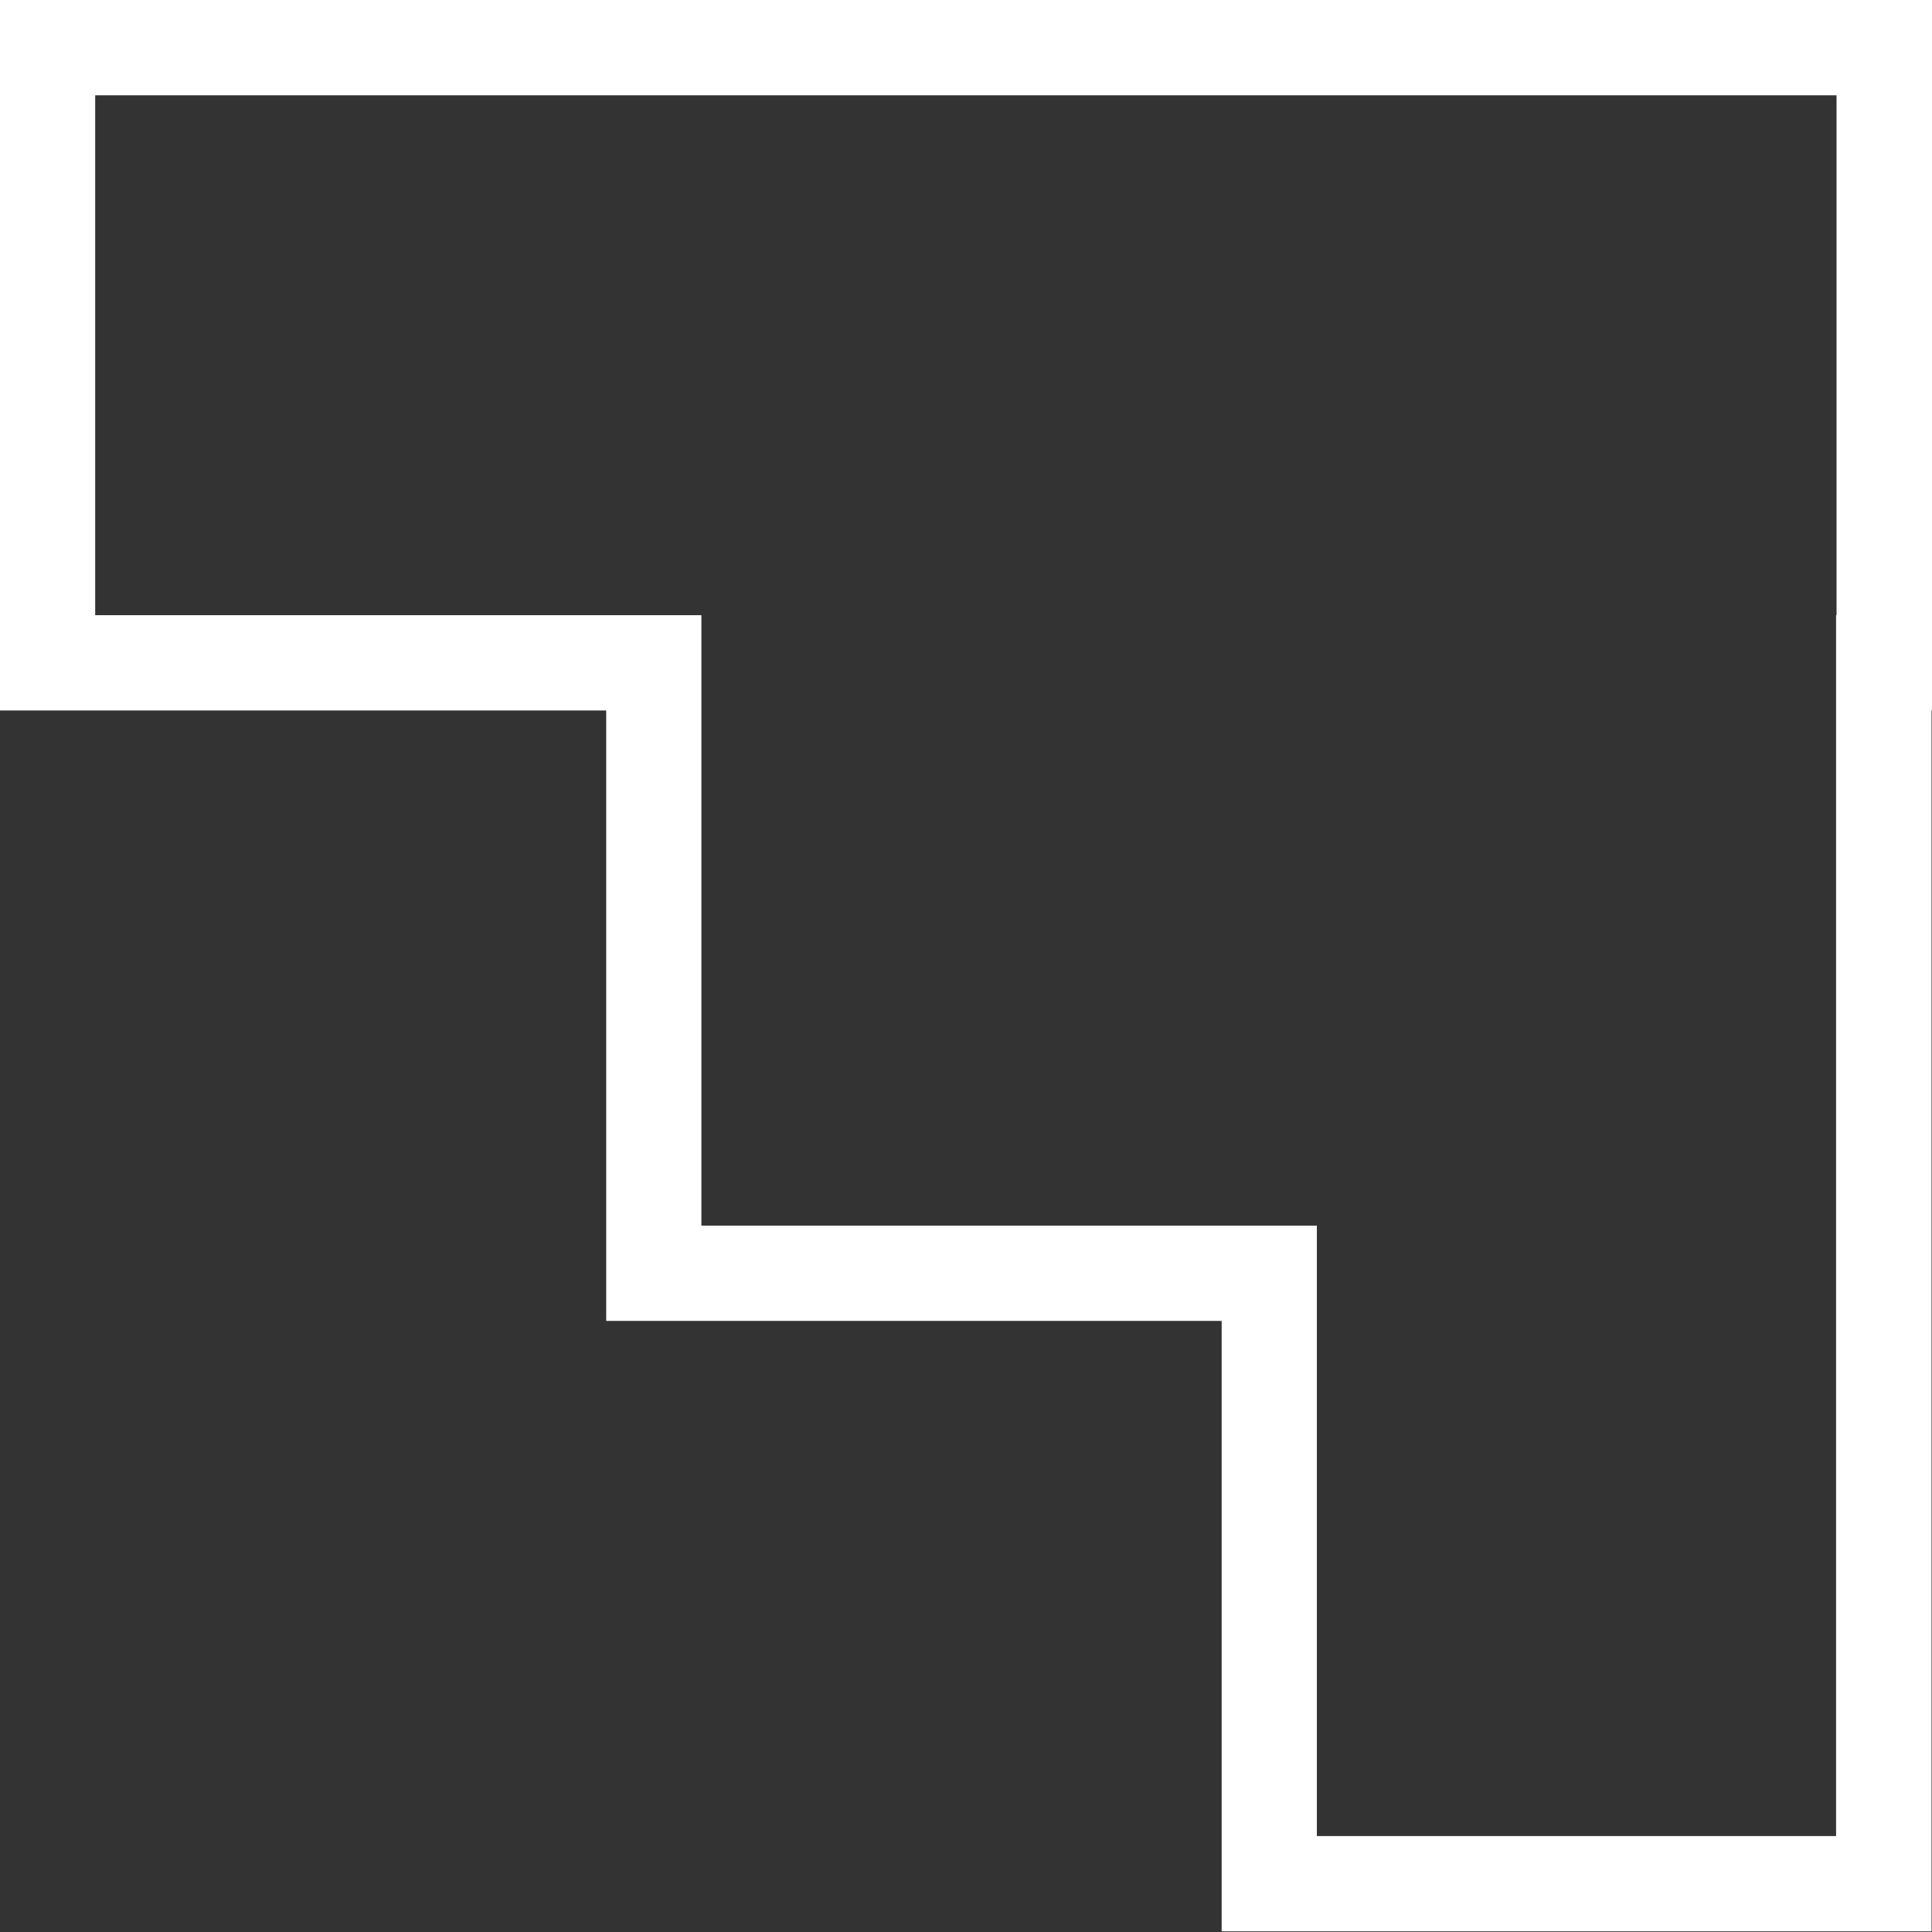 <?xml version="1.0" encoding="UTF-8"?> <svg xmlns="http://www.w3.org/2000/svg" width="161" height="161" viewBox="0 0 161 161" fill="none"><rect x="0" y="0" width="161" height="161" fill="#333333" stroke="none"/> <path d="M160.954 160.944H101.805V110.075H50.517V59.206H0V0H161.002V59.206H160.962V160.944H160.954ZM109.738 153.005H153.006V51.266H153.045V7.94H7.932V51.266H58.45V102.135H109.738V153.005Z" fill="white"></path> </svg> 